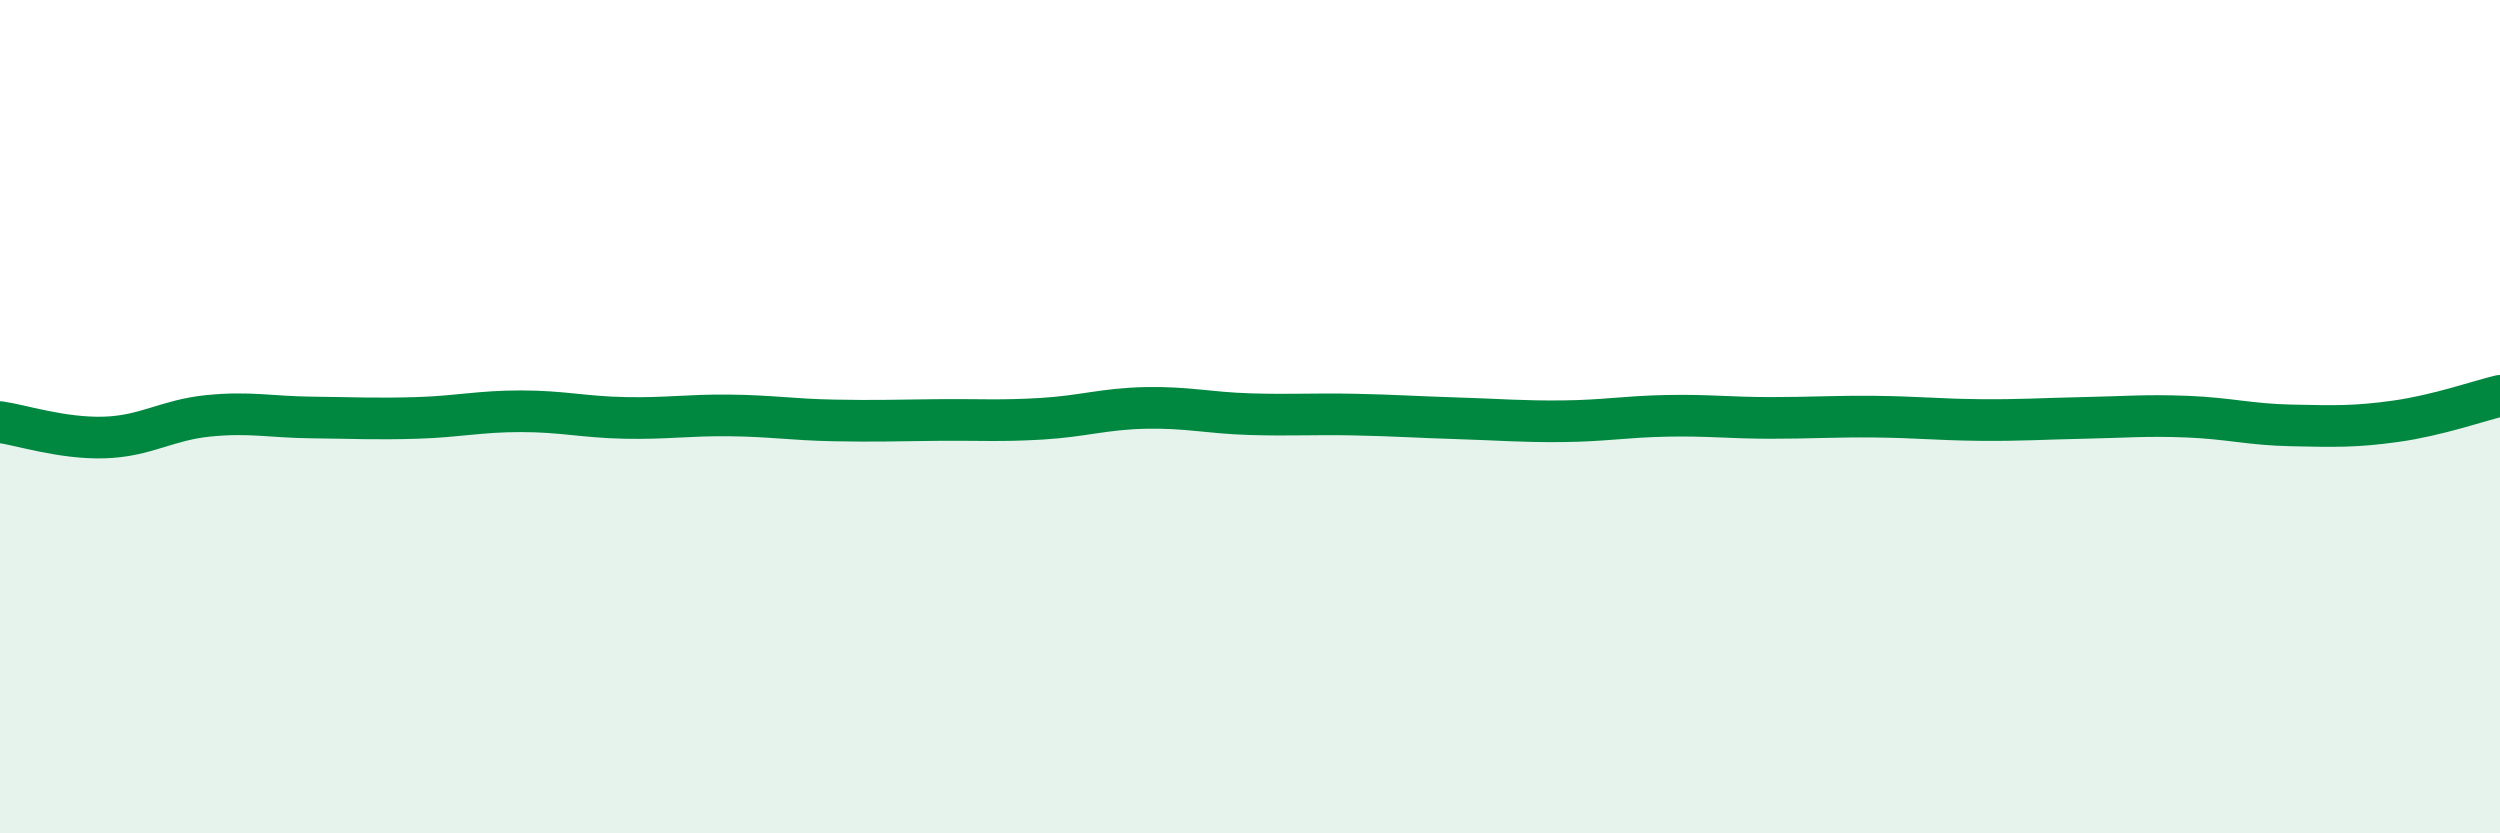 
    <svg width="60" height="20" viewBox="0 0 60 20" xmlns="http://www.w3.org/2000/svg">
      <path
        d="M 0,10.13 C 0.5,10.2 1.5,10.53 2.5,10.5 C 3.5,10.47 4,10.08 5,9.98 C 6,9.88 6.5,10.01 7.5,10.02 C 8.5,10.03 9,10.06 10,10.03 C 11,10 11.5,9.87 12.5,9.87 C 13.5,9.87 14,10.01 15,10.03 C 16,10.05 16.5,9.96 17.5,9.97 C 18.5,9.98 19,10.07 20,10.09 C 21,10.11 21.5,10.09 22.5,10.08 C 23.5,10.07 24,10.11 25,10.05 C 26,9.99 26.5,9.81 27.5,9.79 C 28.5,9.77 29,9.91 30,9.94 C 31,9.97 31.5,9.93 32.5,9.95 C 33.5,9.97 34,10.01 35,10.04 C 36,10.07 36.5,10.12 37.5,10.11 C 38.5,10.1 39,10 40,9.98 C 41,9.96 41.5,10.03 42.5,10.03 C 43.5,10.03 44,9.99 45,10 C 46,10.01 46.5,10.07 47.5,10.08 C 48.5,10.09 49,10.05 50,10.03 C 51,10.01 51.5,9.96 52.5,10 C 53.5,10.04 54,10.19 55,10.21 C 56,10.23 56.5,10.25 57.5,10.11 C 58.5,9.97 59.5,9.62 60,9.5L60 20L0 20Z"
        fill="#008740"
        opacity="0.1"
        stroke-linecap="round"
        stroke-linejoin="round"
      />
      <path
        d="M 0,10.13 C 0.5,10.2 1.5,10.53 2.5,10.5 C 3.5,10.47 4,10.08 5,9.98 C 6,9.88 6.5,10.01 7.5,10.02 C 8.5,10.03 9,10.06 10,10.03 C 11,10 11.5,9.87 12.5,9.87 C 13.5,9.87 14,10.01 15,10.03 C 16,10.05 16.5,9.96 17.5,9.97 C 18.5,9.98 19,10.07 20,10.09 C 21,10.11 21.5,10.09 22.5,10.08 C 23.5,10.07 24,10.11 25,10.05 C 26,9.99 26.5,9.81 27.5,9.79 C 28.5,9.77 29,9.91 30,9.94 C 31,9.97 31.5,9.93 32.5,9.95 C 33.5,9.97 34,10.01 35,10.04 C 36,10.07 36.5,10.12 37.5,10.11 C 38.5,10.1 39,10 40,9.98 C 41,9.96 41.5,10.03 42.5,10.03 C 43.5,10.03 44,9.99 45,10 C 46,10.01 46.5,10.07 47.5,10.08 C 48.5,10.09 49,10.05 50,10.03 C 51,10.01 51.5,9.96 52.5,10 C 53.5,10.04 54,10.19 55,10.21 C 56,10.23 56.5,10.25 57.5,10.11 C 58.5,9.97 59.5,9.62 60,9.5"
        stroke="#008740"
        stroke-width="1"
        fill="none"
        stroke-linecap="round"
        stroke-linejoin="round"
      />
    </svg>
  